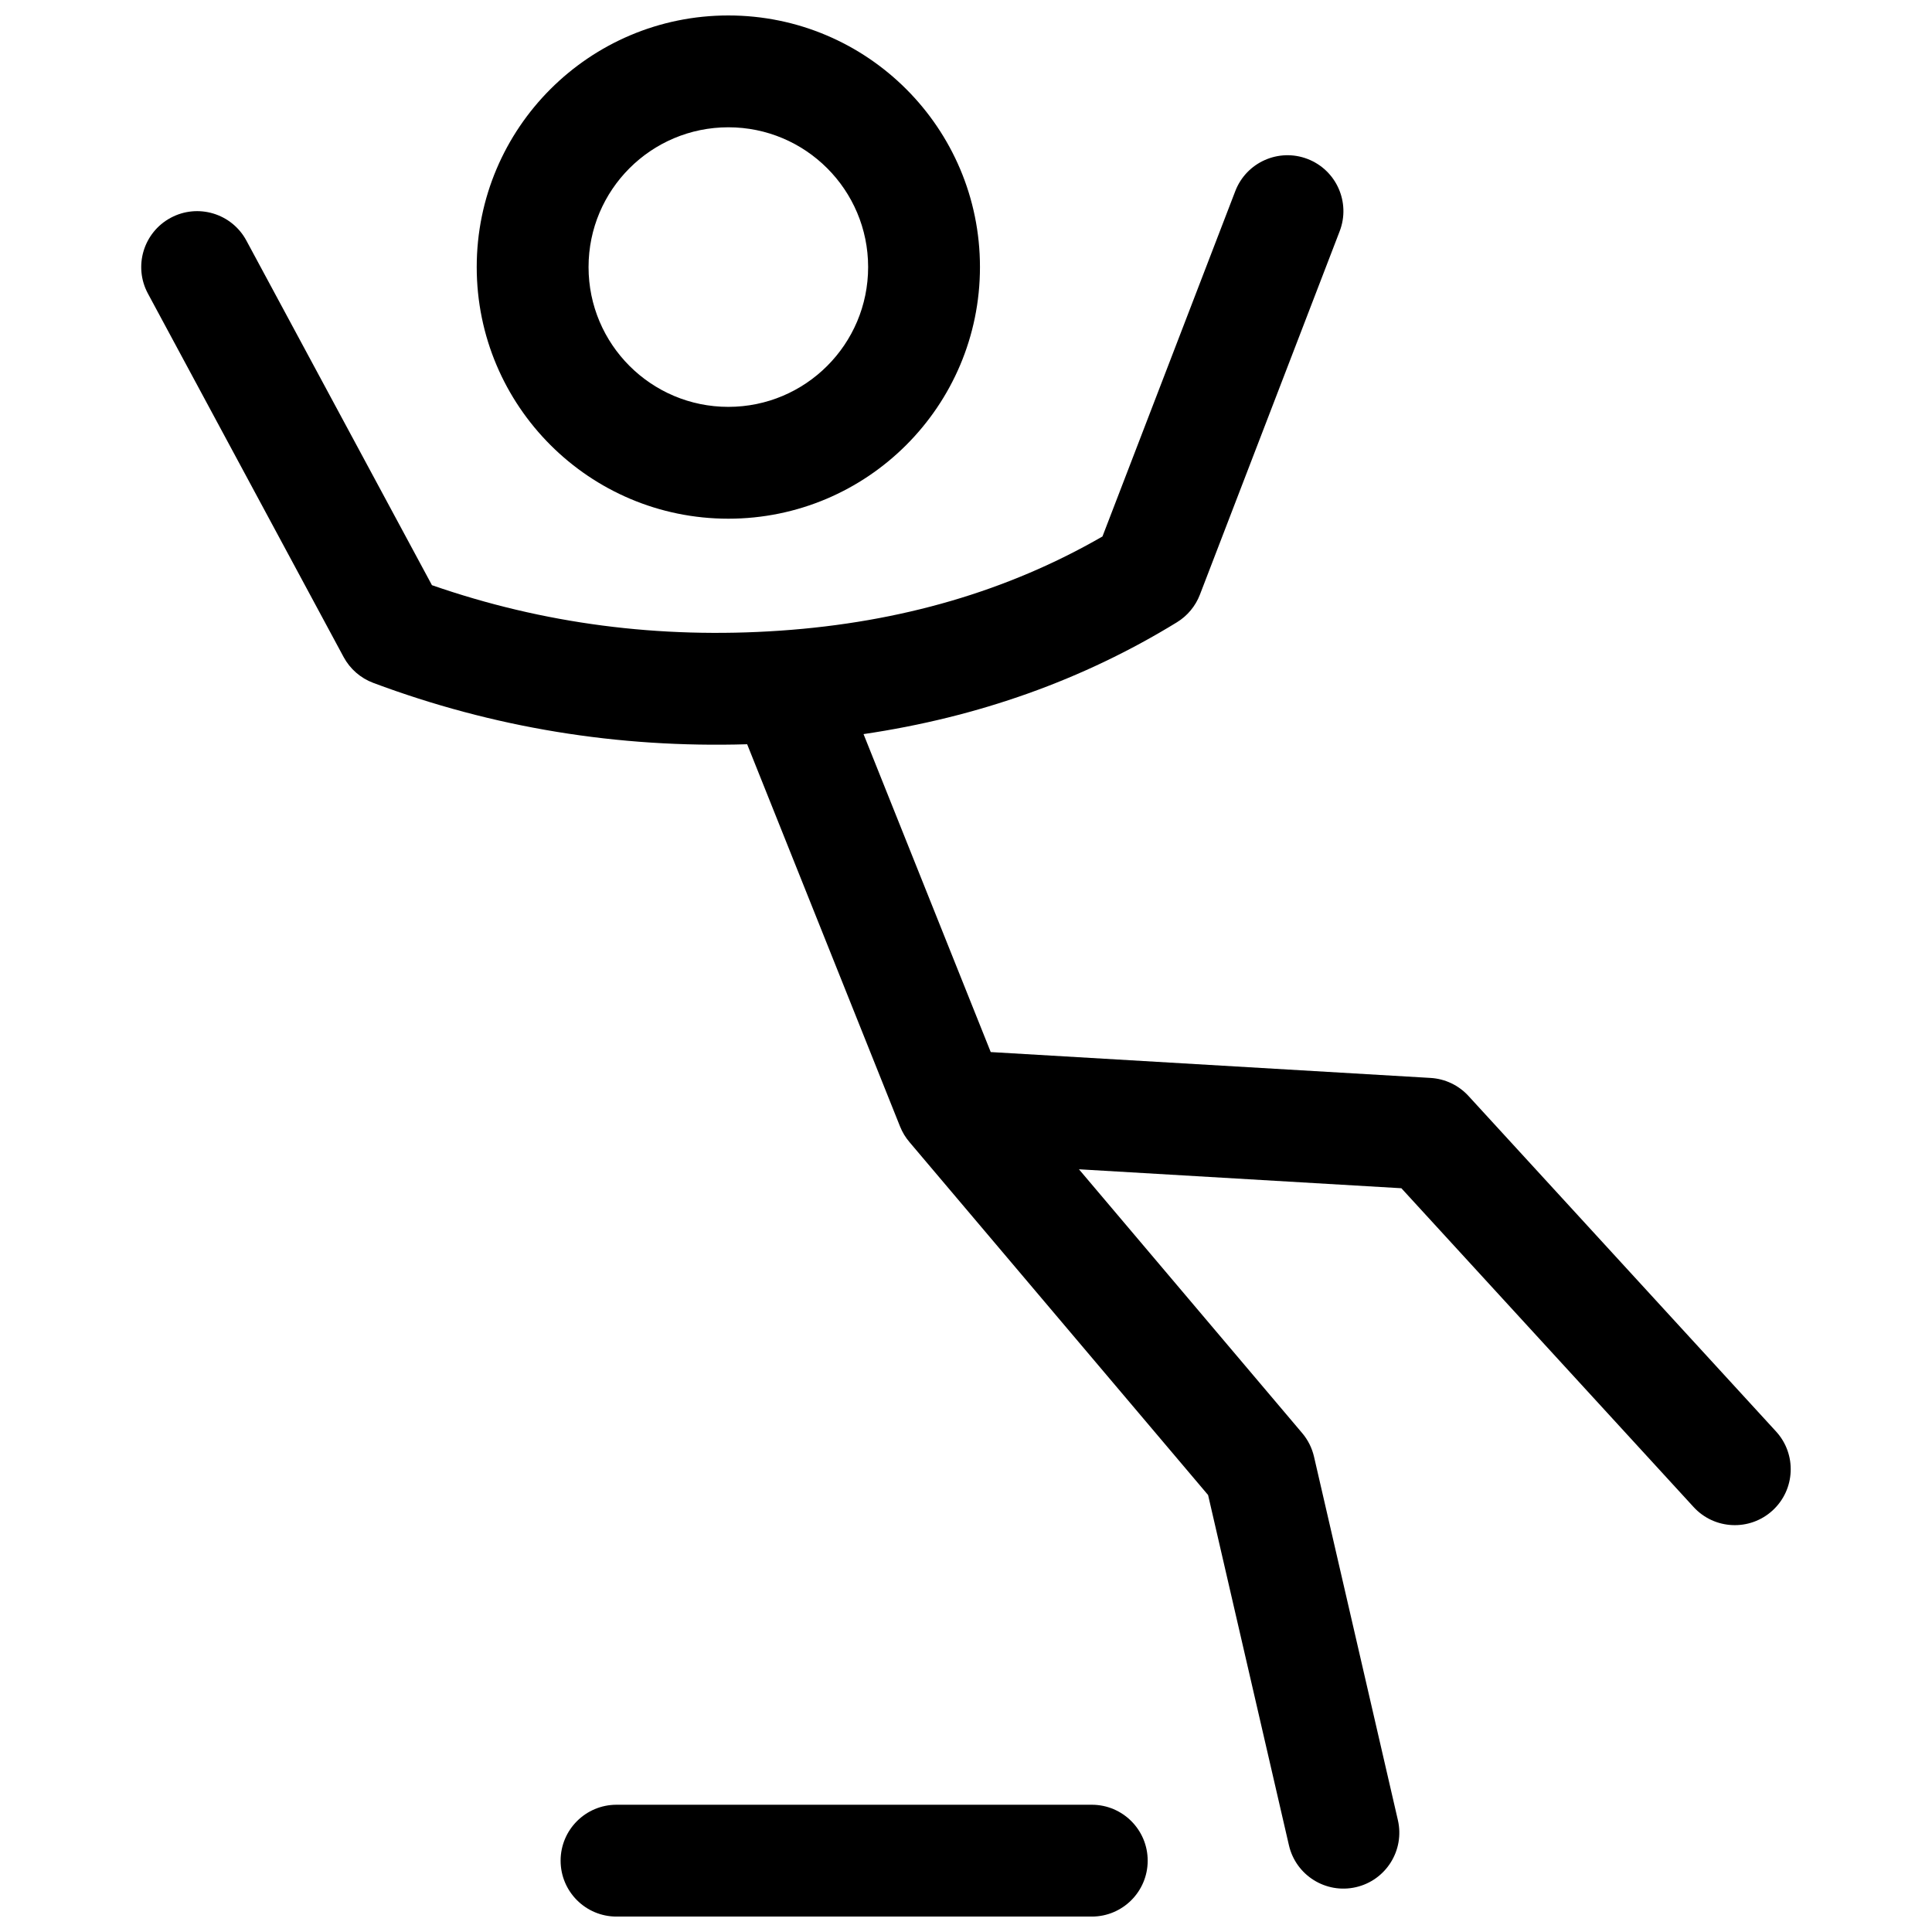 <?xml version="1.0" encoding="UTF-8"?>
<!-- Uploaded to: ICON Repo, www.svgrepo.com, Generator: ICON Repo Mixer Tools -->
<svg width="800px" height="800px" version="1.1" viewBox="144 144 512 512" xmlns="http://www.w3.org/2000/svg">
 <defs>
  <clipPath id="a">
   <path d="m181 148.09h438v503.81h-438z"/>
  </clipPath>
 </defs>
 <g clip-path="url(#a)">
  <path d="m337.02 281.46c-36.828 0-66.684-29.855-66.684-66.684 0-36.824 29.855-66.68 66.684-66.68 36.824 0 66.68 29.855 66.68 66.68 0 36.828-29.855 66.684-66.68 66.684zm0-29.637c20.457 0 37.043-16.586 37.043-37.047 0-20.457-16.586-37.043-37.043-37.043-20.461 0-37.047 16.586-37.047 37.043 0 20.461 16.586 37.047 37.047 37.047zm92.914 202.05 59.168 69.922c1.523 1.801 2.594 3.941 3.125 6.238l22.227 96.316c1.84 7.977-3.133 15.93-11.105 17.77-7.973 1.84-15.93-3.129-17.77-11.105l-21.422-92.816-79.102-93.488c-1.047-1.215-1.906-2.613-2.523-4.156l-40.527-101.32c-34.297 1.027-67.359-4.394-99.086-16.262-3.359-1.258-6.152-3.691-7.856-6.852l-51.859-96.316c-3.883-7.207-1.188-16.191 6.019-20.074 7.207-3.879 16.191-1.184 20.07 6.023l49.18 91.328c29.492 10.246 60.234 14.262 92.344 12.047 31.941-2.203 60.332-10.527 85.348-24.957l35.203-91.531c2.938-7.637 11.512-11.449 19.148-8.512 7.641 2.938 11.449 11.512 8.512 19.152l-37.043 96.316c-1.168 3.035-3.305 5.606-6.078 7.309-24.871 15.27-52.598 25.148-83.059 29.641l33.707 84.262 116.56 6.856c3.844 0.227 7.449 1.941 10.051 4.781l81.5 88.906c5.531 6.031 5.121 15.406-0.91 20.934-6.031 5.531-15.406 5.125-20.938-0.91l-77.438-84.48zm-122.55 198.04c-8.184 0-14.816-6.633-14.816-14.816 0-8.184 6.633-14.82 14.816-14.82h125.95c8.184 0 14.816 6.637 14.816 14.82 0 8.184-6.633 14.816-14.816 14.816z"/>
 </g>
</svg>